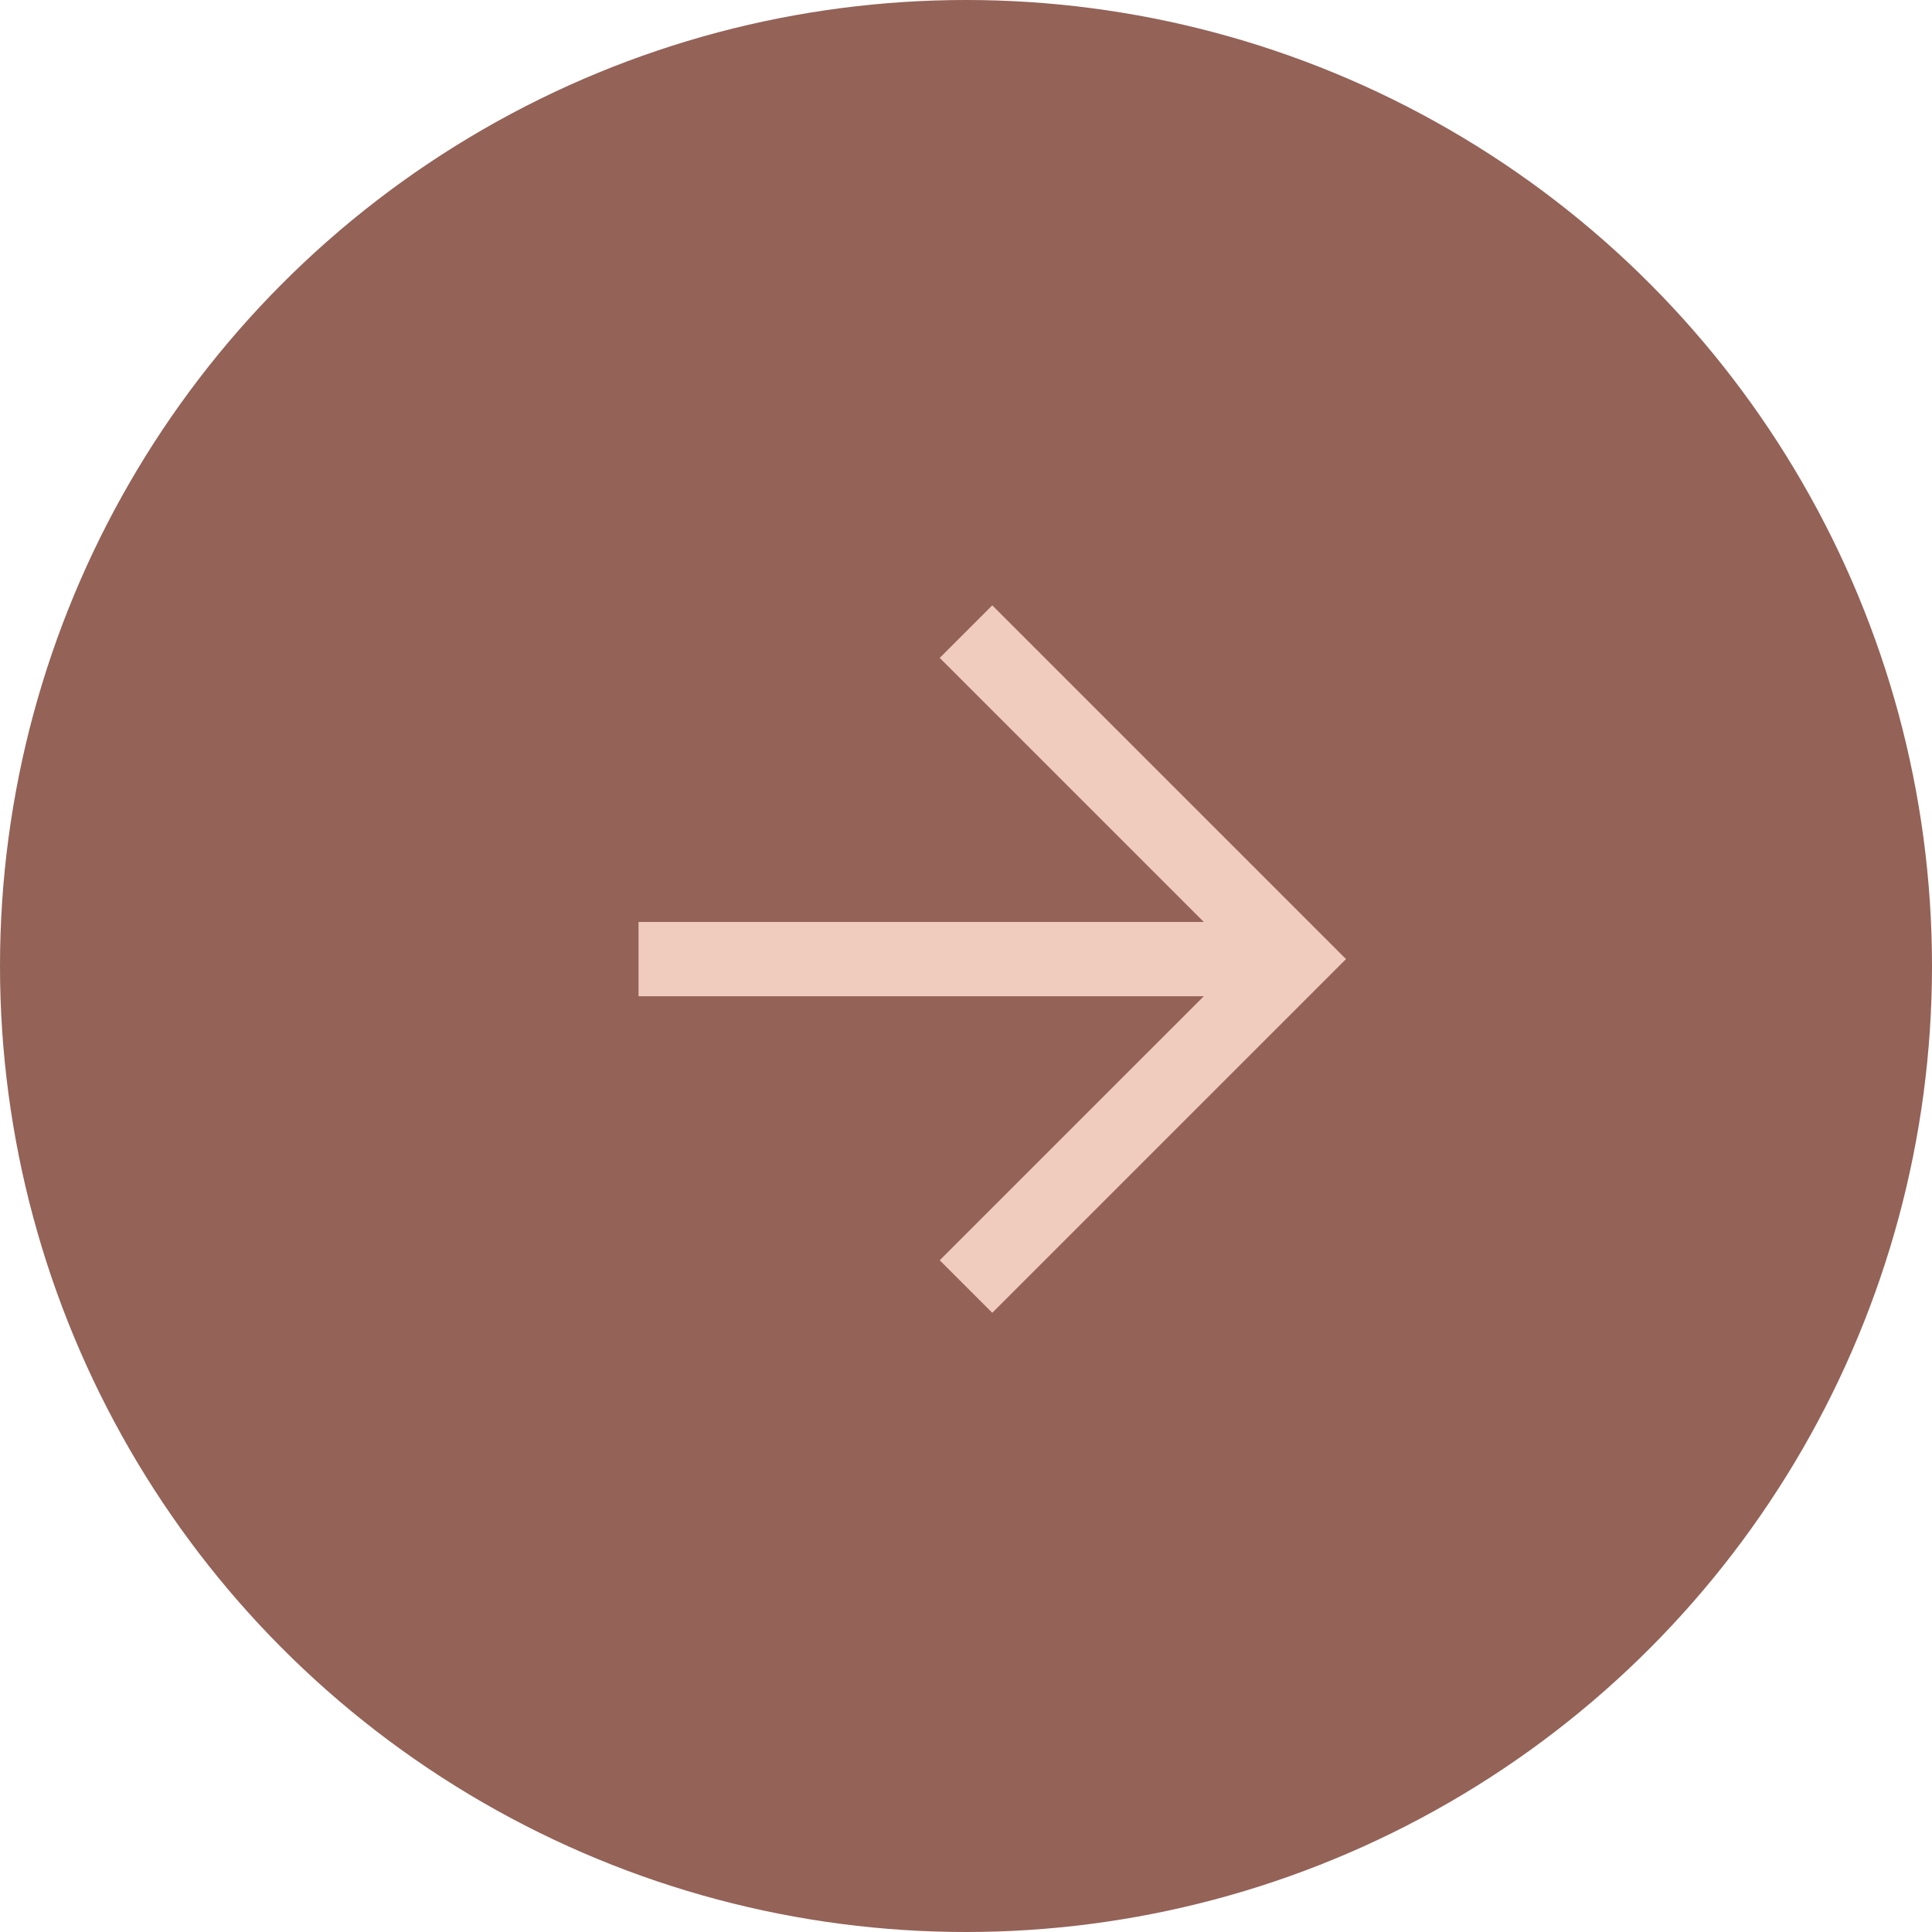 <?xml version="1.0" encoding="UTF-8"?> <svg xmlns="http://www.w3.org/2000/svg" width="52" height="52" viewBox="0 0 52 52" fill="none"> <circle cx="26" cy="26" r="26" fill="#946257"></circle> <path d="M26 17L34.814 25.814L26 34.627" stroke="#F0CCBF" stroke-width="2"></path> <path d="M34.814 25.814H17.186" stroke="#F0CCBF" stroke-width="2"></path> </svg> 